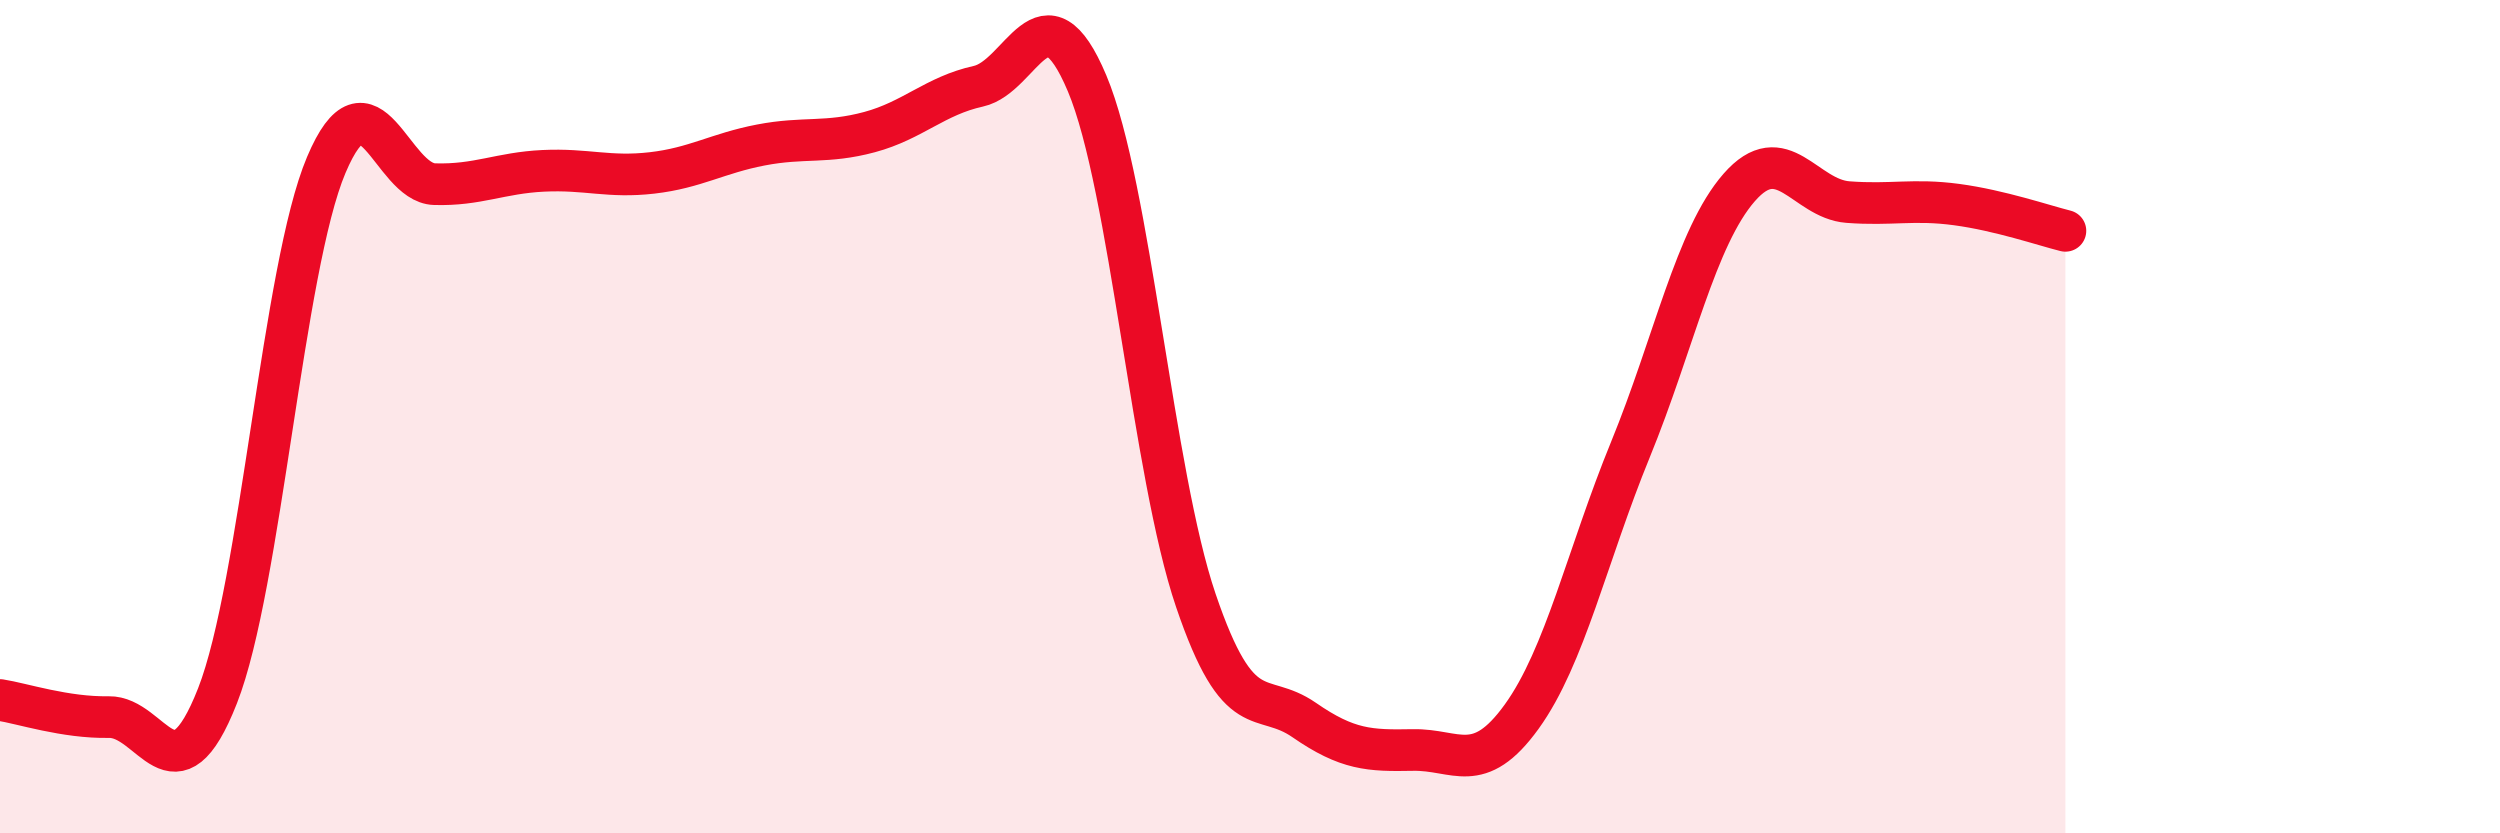 
    <svg width="60" height="20" viewBox="0 0 60 20" xmlns="http://www.w3.org/2000/svg">
      <path
        d="M 0,16.8 C 0.52,16.88 1.57,17.23 2.61,17.21 C 3.65,17.19 4.18,19.35 5.22,16.7 C 6.26,14.05 6.79,6.42 7.83,3.96 C 8.87,1.5 9.39,4.39 10.43,4.42 C 11.47,4.45 12,4.15 13.04,4.1 C 14.08,4.05 14.61,4.27 15.65,4.15 C 16.69,4.03 17.22,3.68 18.26,3.48 C 19.3,3.28 19.83,3.45 20.87,3.17 C 21.91,2.89 22.44,2.3 23.48,2.07 C 24.52,1.84 25.05,-0.47 26.09,2 C 27.13,4.47 27.66,11.35 28.7,14.41 C 29.74,17.47 30.26,16.56 31.3,17.28 C 32.34,18 32.87,18.02 33.91,18 C 34.95,17.98 35.48,18.64 36.52,17.2 C 37.56,15.76 38.09,13.33 39.13,10.79 C 40.17,8.25 40.7,5.69 41.74,4.5 C 42.78,3.31 43.31,4.77 44.35,4.85 C 45.39,4.93 45.92,4.77 46.96,4.91 C 48,5.05 49.05,5.41 49.57,5.54L49.57 20L0 20Z"
        fill="#EB0A25"
        opacity="0.1"
        stroke-linecap="round"
        stroke-linejoin="round"
      />
      <path
        d="M 0,16.8 C 0.52,16.88 1.57,17.23 2.61,17.21 C 3.65,17.19 4.18,19.35 5.22,16.7 C 6.26,14.05 6.79,6.42 7.83,3.96 C 8.87,1.5 9.39,4.39 10.43,4.42 C 11.47,4.45 12,4.15 13.04,4.1 C 14.08,4.05 14.61,4.27 15.65,4.15 C 16.69,4.03 17.22,3.68 18.26,3.48 C 19.3,3.28 19.83,3.45 20.87,3.17 C 21.91,2.89 22.44,2.3 23.48,2.07 C 24.52,1.84 25.05,-0.47 26.09,2 C 27.13,4.47 27.66,11.35 28.7,14.41 C 29.74,17.47 30.26,16.56 31.3,17.28 C 32.34,18 32.87,18.02 33.91,18 C 34.95,17.98 35.48,18.64 36.52,17.2 C 37.56,15.76 38.09,13.33 39.13,10.79 C 40.17,8.25 40.7,5.69 41.74,4.5 C 42.78,3.31 43.31,4.77 44.35,4.85 C 45.39,4.93 45.92,4.77 46.96,4.91 C 48,5.05 49.05,5.41 49.57,5.54"
        stroke="#EB0A25"
        stroke-width="1"
        fill="none"
        stroke-linecap="round"
        stroke-linejoin="round"
      />
    </svg>
  